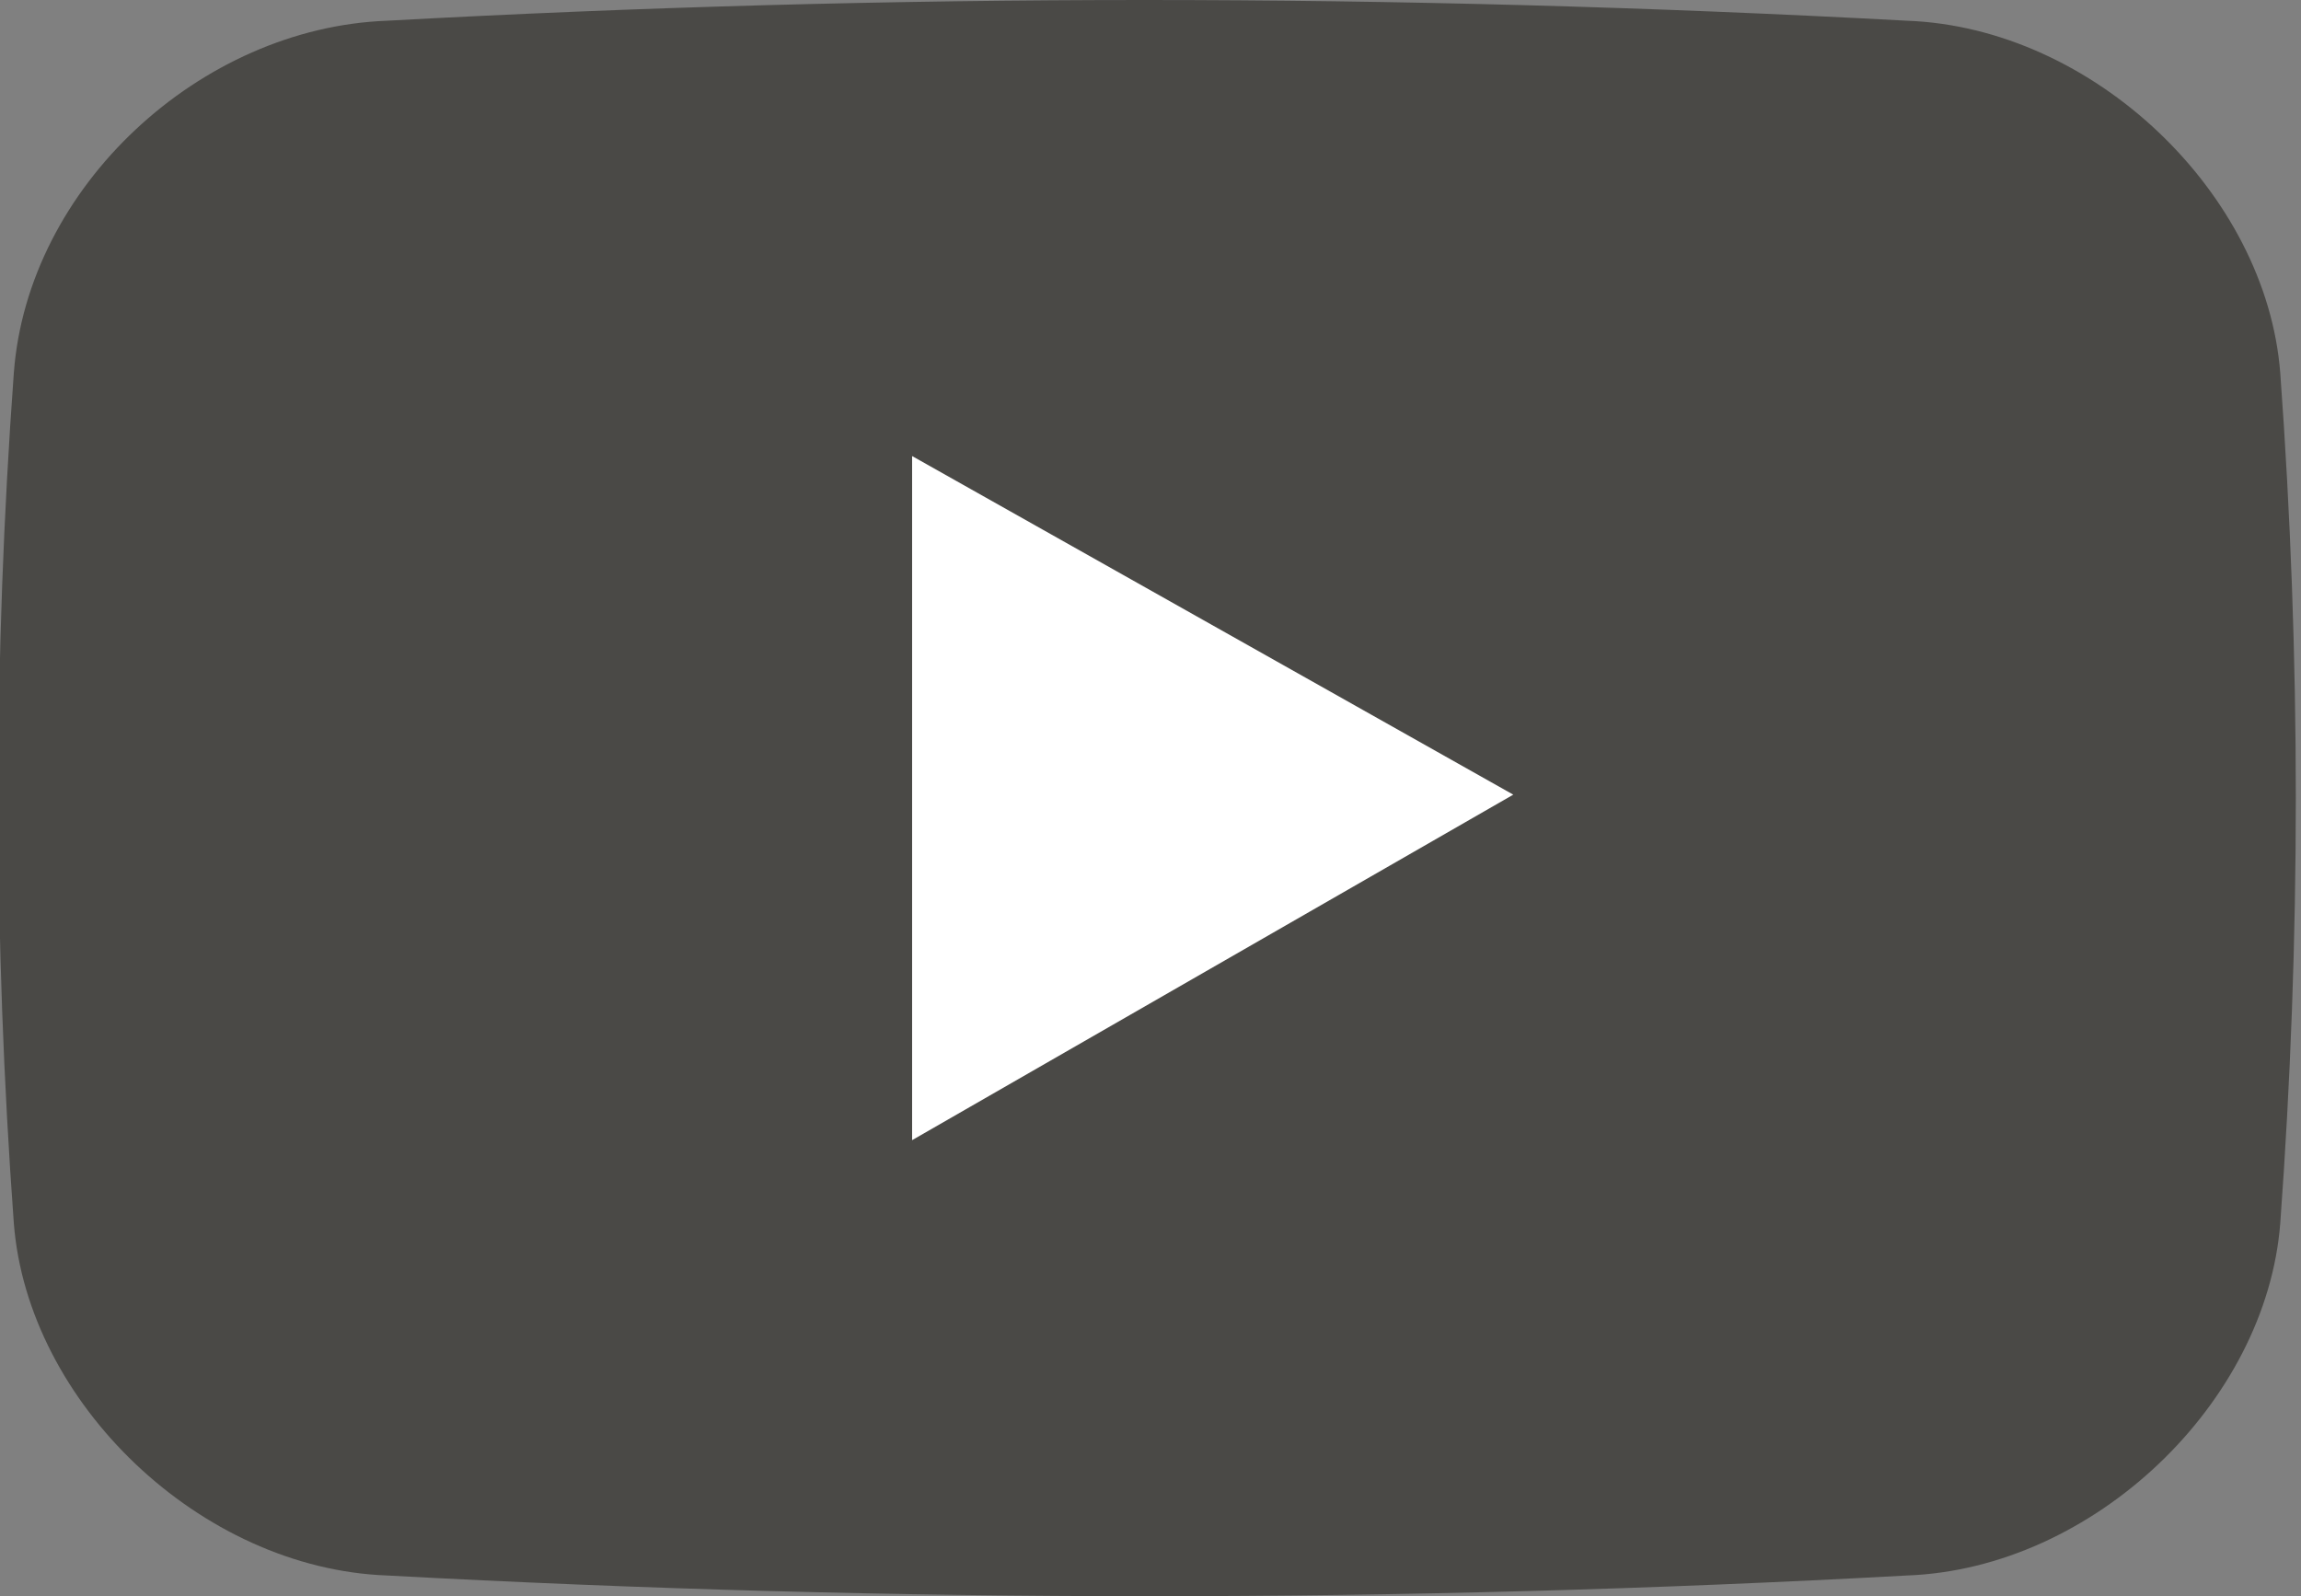 <?xml version="1.0" encoding="utf-8"?>
<!-- Generator: Adobe Illustrator 25.2.3, SVG Export Plug-In . SVG Version: 6.00 Build 0)  -->
<svg version="1.1" id="Capa_1" xmlns="http://www.w3.org/2000/svg" xmlns:xlink="http://www.w3.org/1999/xlink" x="0px" y="0px"
	 viewBox="0 0 33.3 23.1" style="enable-background:new 0 0 33.3 23.1;" xml:space="preserve">
<rect x="0" y="0" width="33.3" height="23.1" fill="#808080" stroke="none"/>
<style type="text/css">
	.st0{opacity:0.75;}
	.st1{fill:#383733;}
	.st2{fill:#FFFFFF;}
</style>
<g>
	<g class="st0">
		<path class="st1" d="M27.6,22.8c-7.3,0.4-14.6,0.4-22,0c-2.7-0.1-5.2-2.5-5.4-5.1c-0.3-4.1-0.3-8.2,0-12.3c0.2-2.7,2.7-5,5.4-5.1
			c7.3-0.4,14.6-0.4,22,0c2.7,0.1,5.2,2.5,5.4,5.1c0.3,4.1,0.3,8.2,0,12.3C32.8,20.3,30.3,22.7,27.6,22.8z"/>
	</g>
	<polygon class="st2" points="21.9,11.5 13.2,6.6 13.2,16.5 	"/>
</g>
</svg>
